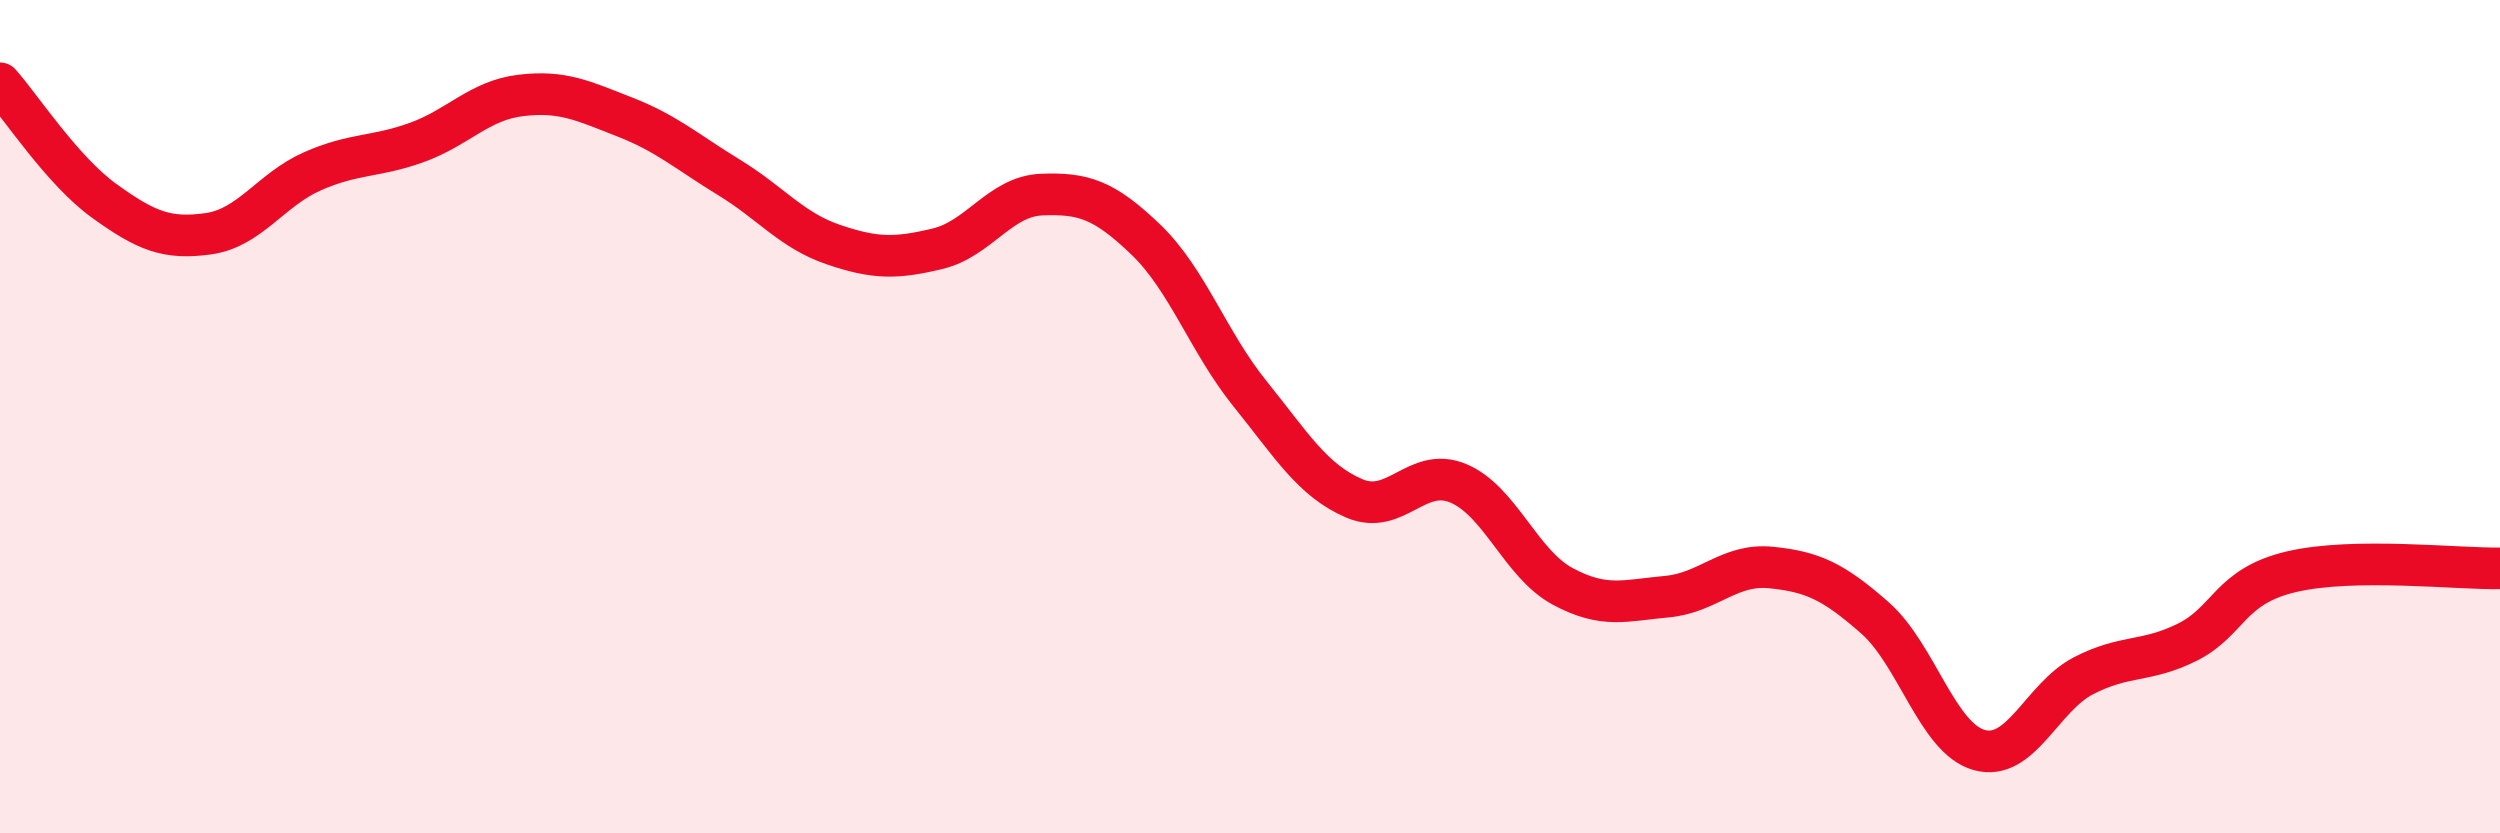 
    <svg width="60" height="20" viewBox="0 0 60 20" xmlns="http://www.w3.org/2000/svg">
      <path
        d="M 0,2 C 0.5,2.56 1.5,4.1 2.5,4.82 C 3.5,5.54 4,5.75 5,5.61 C 6,5.47 6.5,4.55 7.5,4.11 C 8.5,3.67 9,3.78 10,3.42 C 11,3.06 11.5,2.41 12.5,2.29 C 13.5,2.17 14,2.42 15,2.81 C 16,3.2 16.5,3.65 17.5,4.26 C 18.5,4.87 19,5.53 20,5.87 C 21,6.21 21.5,6.21 22.5,5.97 C 23.5,5.73 24,4.71 25,4.67 C 26,4.63 26.5,4.79 27.5,5.75 C 28.5,6.71 29,8.21 30,9.45 C 31,10.69 31.5,11.53 32.5,11.96 C 33.5,12.39 34,11.18 35,11.6 C 36,12.02 36.5,13.53 37.5,14.07 C 38.5,14.61 39,14.41 40,14.32 C 41,14.23 41.5,13.52 42.5,13.62 C 43.5,13.72 44,13.95 45,14.83 C 46,15.71 46.5,17.72 47.5,18 C 48.5,18.28 49,16.74 50,16.22 C 51,15.7 51.5,15.91 52.5,15.41 C 53.5,14.91 53.5,14.07 55,13.72 C 56.5,13.37 59,13.66 60,13.64L60 20L0 20Z"
        fill="#EB0A25"
        opacity="0.1"
        stroke-linecap="round"
        stroke-linejoin="round"
      />
      <path
        d="M 0,2 C 0.5,2.56 1.5,4.1 2.5,4.82 C 3.5,5.54 4,5.75 5,5.61 C 6,5.47 6.5,4.55 7.5,4.11 C 8.5,3.67 9,3.78 10,3.42 C 11,3.06 11.5,2.41 12.5,2.29 C 13.5,2.17 14,2.42 15,2.81 C 16,3.2 16.5,3.65 17.5,4.26 C 18.5,4.87 19,5.53 20,5.87 C 21,6.21 21.5,6.21 22.5,5.97 C 23.5,5.73 24,4.71 25,4.67 C 26,4.63 26.5,4.79 27.5,5.75 C 28.5,6.71 29,8.21 30,9.45 C 31,10.69 31.5,11.53 32.5,11.96 C 33.5,12.39 34,11.18 35,11.6 C 36,12.02 36.5,13.53 37.5,14.07 C 38.5,14.61 39,14.41 40,14.32 C 41,14.23 41.5,13.52 42.5,13.62 C 43.5,13.72 44,13.95 45,14.83 C 46,15.71 46.5,17.72 47.5,18 C 48.5,18.28 49,16.74 50,16.22 C 51,15.7 51.5,15.91 52.5,15.41 C 53.5,14.91 53.5,14.07 55,13.72 C 56.5,13.37 59,13.66 60,13.64"
        stroke="#EB0A25"
        stroke-width="1"
        fill="none"
        stroke-linecap="round"
        stroke-linejoin="round"
      />
    </svg>
  